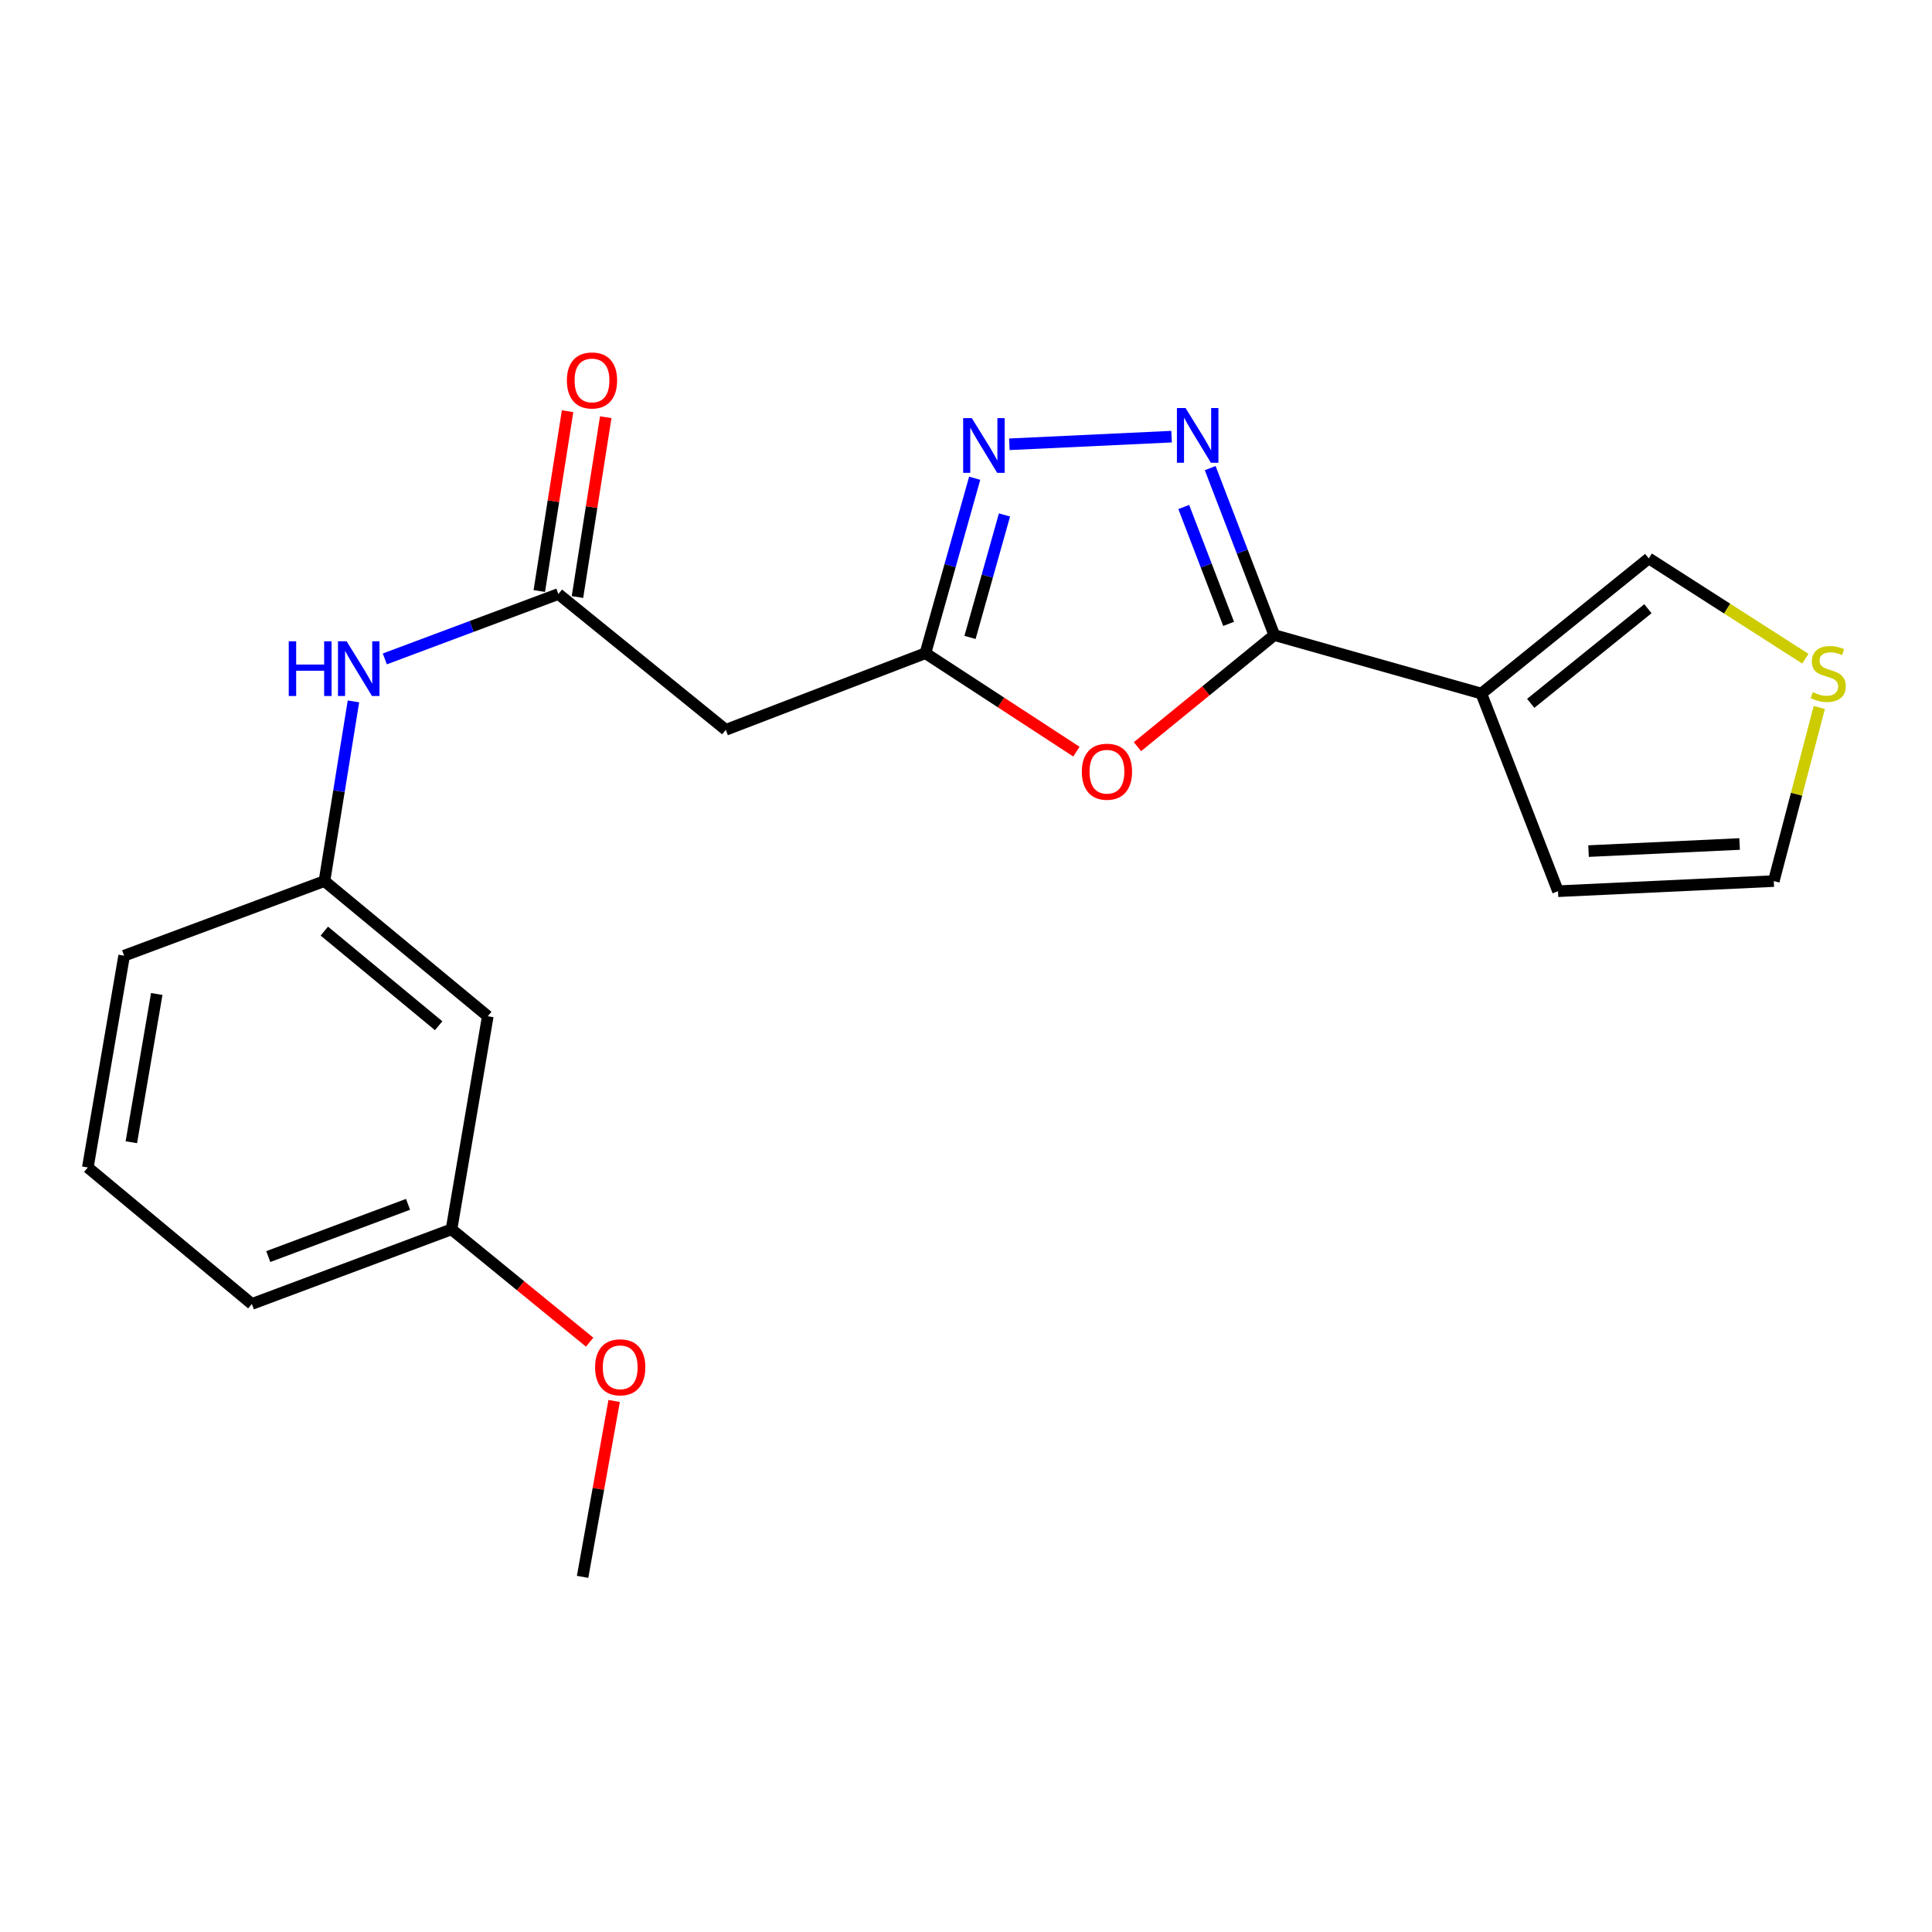 <?xml version='1.0' encoding='iso-8859-1'?>
<svg version='1.1' baseProfile='full'
              xmlns='http://www.w3.org/2000/svg'
                      xmlns:rdkit='http://www.rdkit.org/xml'
                      xmlns:xlink='http://www.w3.org/1999/xlink'
                  xml:space='preserve'
width='1000px' height='1000px' viewBox='0 0 1000 1000'>
<!-- END OF HEADER -->
<rect style='opacity:1.0;fill:#FFFFFF;stroke:none' width='1000' height='1000' x='0' y='0'> </rect>
<path class='bond-0' d='M 659.569,328.716 L 642.988,285.508' style='fill:none;fill-rule:evenodd;stroke:#000000;stroke-width:6px;stroke-linecap:butt;stroke-linejoin:miter;stroke-opacity:1' />
<path class='bond-0' d='M 642.988,285.508 L 626.407,242.301' style='fill:none;fill-rule:evenodd;stroke:#0000FF;stroke-width:6px;stroke-linecap:butt;stroke-linejoin:miter;stroke-opacity:1' />
<path class='bond-0' d='M 635.926,322.918 L 624.32,292.672' style='fill:none;fill-rule:evenodd;stroke:#000000;stroke-width:6px;stroke-linecap:butt;stroke-linejoin:miter;stroke-opacity:1' />
<path class='bond-0' d='M 624.32,292.672 L 612.713,262.427' style='fill:none;fill-rule:evenodd;stroke:#0000FF;stroke-width:6px;stroke-linecap:butt;stroke-linejoin:miter;stroke-opacity:1' />
<path class='bond-1' d='M 659.569,328.716 L 624.159,357.595' style='fill:none;fill-rule:evenodd;stroke:#000000;stroke-width:6px;stroke-linecap:butt;stroke-linejoin:miter;stroke-opacity:1' />
<path class='bond-1' d='M 624.159,357.595 L 588.749,386.474' style='fill:none;fill-rule:evenodd;stroke:#FF0000;stroke-width:6px;stroke-linecap:butt;stroke-linejoin:miter;stroke-opacity:1' />
<path class='bond-2' d='M 659.569,328.716 L 766.744,358.987' style='fill:none;fill-rule:evenodd;stroke:#000000;stroke-width:6px;stroke-linecap:butt;stroke-linejoin:miter;stroke-opacity:1' />
<path class='bond-3' d='M 606.402,226.009 L 522.441,229.963' style='fill:none;fill-rule:evenodd;stroke:#0000FF;stroke-width:6px;stroke-linecap:butt;stroke-linejoin:miter;stroke-opacity:1' />
<path class='bond-4' d='M 557.151,389.049 L 518.081,363.571' style='fill:none;fill-rule:evenodd;stroke:#FF0000;stroke-width:6px;stroke-linecap:butt;stroke-linejoin:miter;stroke-opacity:1' />
<path class='bond-4' d='M 518.081,363.571 L 479.01,338.092' style='fill:none;fill-rule:evenodd;stroke:#000000;stroke-width:6px;stroke-linecap:butt;stroke-linejoin:miter;stroke-opacity:1' />
<path class='bond-8' d='M 766.744,358.987 L 853.391,289.025' style='fill:none;fill-rule:evenodd;stroke:#000000;stroke-width:6px;stroke-linecap:butt;stroke-linejoin:miter;stroke-opacity:1' />
<path class='bond-8' d='M 792.302,364.05 L 852.955,315.077' style='fill:none;fill-rule:evenodd;stroke:#000000;stroke-width:6px;stroke-linecap:butt;stroke-linejoin:miter;stroke-opacity:1' />
<path class='bond-10' d='M 766.744,358.987 L 806.413,461.286' style='fill:none;fill-rule:evenodd;stroke:#000000;stroke-width:6px;stroke-linecap:butt;stroke-linejoin:miter;stroke-opacity:1' />
<path class='bond-21' d='M 504.499,247.535 L 491.754,292.814' style='fill:none;fill-rule:evenodd;stroke:#0000FF;stroke-width:6px;stroke-linecap:butt;stroke-linejoin:miter;stroke-opacity:1' />
<path class='bond-21' d='M 491.754,292.814 L 479.01,338.092' style='fill:none;fill-rule:evenodd;stroke:#000000;stroke-width:6px;stroke-linecap:butt;stroke-linejoin:miter;stroke-opacity:1' />
<path class='bond-21' d='M 519.923,266.536 L 511.002,298.231' style='fill:none;fill-rule:evenodd;stroke:#0000FF;stroke-width:6px;stroke-linecap:butt;stroke-linejoin:miter;stroke-opacity:1' />
<path class='bond-21' d='M 511.002,298.231 L 502.081,329.926' style='fill:none;fill-rule:evenodd;stroke:#000000;stroke-width:6px;stroke-linecap:butt;stroke-linejoin:miter;stroke-opacity:1' />
<path class='bond-6' d='M 479.01,338.092 L 375.667,377.76' style='fill:none;fill-rule:evenodd;stroke:#000000;stroke-width:6px;stroke-linecap:butt;stroke-linejoin:miter;stroke-opacity:1' />
<path class='bond-5' d='M 289.021,307.465 L 375.667,377.76' style='fill:none;fill-rule:evenodd;stroke:#000000;stroke-width:6px;stroke-linecap:butt;stroke-linejoin:miter;stroke-opacity:1' />
<path class='bond-9' d='M 289.021,307.465 L 244.098,324.255' style='fill:none;fill-rule:evenodd;stroke:#000000;stroke-width:6px;stroke-linecap:butt;stroke-linejoin:miter;stroke-opacity:1' />
<path class='bond-9' d='M 244.098,324.255 L 199.176,341.045' style='fill:none;fill-rule:evenodd;stroke:#0000FF;stroke-width:6px;stroke-linecap:butt;stroke-linejoin:miter;stroke-opacity:1' />
<path class='bond-13' d='M 298.897,309.019 L 306.214,262.483' style='fill:none;fill-rule:evenodd;stroke:#000000;stroke-width:6px;stroke-linecap:butt;stroke-linejoin:miter;stroke-opacity:1' />
<path class='bond-13' d='M 306.214,262.483 L 313.532,215.948' style='fill:none;fill-rule:evenodd;stroke:#FF0000;stroke-width:6px;stroke-linecap:butt;stroke-linejoin:miter;stroke-opacity:1' />
<path class='bond-13' d='M 279.144,305.912 L 286.462,259.377' style='fill:none;fill-rule:evenodd;stroke:#000000;stroke-width:6px;stroke-linecap:butt;stroke-linejoin:miter;stroke-opacity:1' />
<path class='bond-13' d='M 286.462,259.377 L 293.779,212.842' style='fill:none;fill-rule:evenodd;stroke:#FF0000;stroke-width:6px;stroke-linecap:butt;stroke-linejoin:miter;stroke-opacity:1' />
<path class='bond-7' d='M 934.453,340.951 L 893.922,314.988' style='fill:none;fill-rule:evenodd;stroke:#CCCC00;stroke-width:6px;stroke-linecap:butt;stroke-linejoin:miter;stroke-opacity:1' />
<path class='bond-7' d='M 893.922,314.988 L 853.391,289.025' style='fill:none;fill-rule:evenodd;stroke:#000000;stroke-width:6px;stroke-linecap:butt;stroke-linejoin:miter;stroke-opacity:1' />
<path class='bond-22' d='M 941.663,366.192 L 929.886,411.117' style='fill:none;fill-rule:evenodd;stroke:#CCCC00;stroke-width:6px;stroke-linecap:butt;stroke-linejoin:miter;stroke-opacity:1' />
<path class='bond-22' d='M 929.886,411.117 L 918.109,456.042' style='fill:none;fill-rule:evenodd;stroke:#000000;stroke-width:6px;stroke-linecap:butt;stroke-linejoin:miter;stroke-opacity:1' />
<path class='bond-12' d='M 182.944,363.034 L 175.441,409.538' style='fill:none;fill-rule:evenodd;stroke:#0000FF;stroke-width:6px;stroke-linecap:butt;stroke-linejoin:miter;stroke-opacity:1' />
<path class='bond-12' d='M 175.441,409.538 L 167.937,456.042' style='fill:none;fill-rule:evenodd;stroke:#000000;stroke-width:6px;stroke-linecap:butt;stroke-linejoin:miter;stroke-opacity:1' />
<path class='bond-11' d='M 806.413,461.286 L 918.109,456.042' style='fill:none;fill-rule:evenodd;stroke:#000000;stroke-width:6px;stroke-linecap:butt;stroke-linejoin:miter;stroke-opacity:1' />
<path class='bond-11' d='M 822.23,440.526 L 900.417,436.855' style='fill:none;fill-rule:evenodd;stroke:#000000;stroke-width:6px;stroke-linecap:butt;stroke-linejoin:miter;stroke-opacity:1' />
<path class='bond-14' d='M 167.937,456.042 L 252.474,526.004' style='fill:none;fill-rule:evenodd;stroke:#000000;stroke-width:6px;stroke-linecap:butt;stroke-linejoin:miter;stroke-opacity:1' />
<path class='bond-14' d='M 167.869,481.941 L 227.045,530.914' style='fill:none;fill-rule:evenodd;stroke:#000000;stroke-width:6px;stroke-linecap:butt;stroke-linejoin:miter;stroke-opacity:1' />
<path class='bond-18' d='M 167.937,456.042 L 64.25,494.667' style='fill:none;fill-rule:evenodd;stroke:#000000;stroke-width:6px;stroke-linecap:butt;stroke-linejoin:miter;stroke-opacity:1' />
<path class='bond-15' d='M 252.474,526.004 L 233.7,636.301' style='fill:none;fill-rule:evenodd;stroke:#000000;stroke-width:6px;stroke-linecap:butt;stroke-linejoin:miter;stroke-opacity:1' />
<path class='bond-16' d='M 233.7,636.301 L 269.453,665.504' style='fill:none;fill-rule:evenodd;stroke:#000000;stroke-width:6px;stroke-linecap:butt;stroke-linejoin:miter;stroke-opacity:1' />
<path class='bond-16' d='M 269.453,665.504 L 305.206,694.708' style='fill:none;fill-rule:evenodd;stroke:#FF0000;stroke-width:6px;stroke-linecap:butt;stroke-linejoin:miter;stroke-opacity:1' />
<path class='bond-23' d='M 233.7,636.301 L 130.357,674.925' style='fill:none;fill-rule:evenodd;stroke:#000000;stroke-width:6px;stroke-linecap:butt;stroke-linejoin:miter;stroke-opacity:1' />
<path class='bond-23' d='M 211.198,623.365 L 138.858,650.402' style='fill:none;fill-rule:evenodd;stroke:#000000;stroke-width:6px;stroke-linecap:butt;stroke-linejoin:miter;stroke-opacity:1' />
<path class='bond-20' d='M 317.882,725.146 L 309.717,770.664' style='fill:none;fill-rule:evenodd;stroke:#FF0000;stroke-width:6px;stroke-linecap:butt;stroke-linejoin:miter;stroke-opacity:1' />
<path class='bond-20' d='M 309.717,770.664 L 301.551,816.182' style='fill:none;fill-rule:evenodd;stroke:#000000;stroke-width:6px;stroke-linecap:butt;stroke-linejoin:miter;stroke-opacity:1' />
<path class='bond-17' d='M 45.455,604.286 L 64.25,494.667' style='fill:none;fill-rule:evenodd;stroke:#000000;stroke-width:6px;stroke-linecap:butt;stroke-linejoin:miter;stroke-opacity:1' />
<path class='bond-17' d='M 67.982,591.222 L 81.139,514.489' style='fill:none;fill-rule:evenodd;stroke:#000000;stroke-width:6px;stroke-linecap:butt;stroke-linejoin:miter;stroke-opacity:1' />
<path class='bond-19' d='M 45.455,604.286 L 130.357,674.925' style='fill:none;fill-rule:evenodd;stroke:#000000;stroke-width:6px;stroke-linecap:butt;stroke-linejoin:miter;stroke-opacity:1' />
<path  class='atom-1' d='M 613.651 211.213
L 622.931 226.213
Q 623.851 227.693, 625.331 230.373
Q 626.811 233.053, 626.891 233.213
L 626.891 211.213
L 630.651 211.213
L 630.651 239.533
L 626.771 239.533
L 616.811 223.133
Q 615.651 221.213, 614.411 219.013
Q 613.211 216.813, 612.851 216.133
L 612.851 239.533
L 609.171 239.533
L 609.171 211.213
L 613.651 211.213
' fill='#0000FF'/>
<path  class='atom-2' d='M 559.955 399.435
Q 559.955 392.635, 563.315 388.835
Q 566.675 385.035, 572.955 385.035
Q 579.235 385.035, 582.595 388.835
Q 585.955 392.635, 585.955 399.435
Q 585.955 406.315, 582.555 410.235
Q 579.155 414.115, 572.955 414.115
Q 566.715 414.115, 563.315 410.235
Q 559.955 406.355, 559.955 399.435
M 572.955 410.915
Q 577.275 410.915, 579.595 408.035
Q 581.955 405.115, 581.955 399.435
Q 581.955 393.875, 579.595 391.075
Q 577.275 388.235, 572.955 388.235
Q 568.635 388.235, 566.275 391.035
Q 563.955 393.835, 563.955 399.435
Q 563.955 405.155, 566.275 408.035
Q 568.635 410.915, 572.955 410.915
' fill='#FF0000'/>
<path  class='atom-4' d='M 503.01 216.423
L 512.29 231.423
Q 513.21 232.903, 514.69 235.583
Q 516.17 238.263, 516.25 238.423
L 516.25 216.423
L 520.01 216.423
L 520.01 244.743
L 516.13 244.743
L 506.17 228.343
Q 505.01 226.423, 503.77 224.223
Q 502.57 222.023, 502.21 221.343
L 502.21 244.743
L 498.53 244.743
L 498.53 216.423
L 503.01 216.423
' fill='#0000FF'/>
<path  class='atom-8' d='M 938.292 358.254
Q 938.612 358.374, 939.932 358.934
Q 941.252 359.494, 942.692 359.854
Q 944.172 360.174, 945.612 360.174
Q 948.292 360.174, 949.852 358.894
Q 951.412 357.574, 951.412 355.294
Q 951.412 353.734, 950.612 352.774
Q 949.852 351.814, 948.652 351.294
Q 947.452 350.774, 945.452 350.174
Q 942.932 349.414, 941.412 348.694
Q 939.932 347.974, 938.852 346.454
Q 937.812 344.934, 937.812 342.374
Q 937.812 338.814, 940.212 336.614
Q 942.652 334.414, 947.452 334.414
Q 950.732 334.414, 954.452 335.974
L 953.532 339.054
Q 950.132 337.654, 947.572 337.654
Q 944.812 337.654, 943.292 338.814
Q 941.772 339.934, 941.812 341.894
Q 941.812 343.414, 942.572 344.334
Q 943.372 345.254, 944.492 345.774
Q 945.652 346.294, 947.572 346.894
Q 950.132 347.694, 951.652 348.494
Q 953.172 349.294, 954.252 350.934
Q 955.372 352.534, 955.372 355.294
Q 955.372 359.214, 952.732 361.334
Q 950.132 363.414, 945.772 363.414
Q 943.252 363.414, 941.332 362.854
Q 939.452 362.334, 937.212 361.414
L 938.292 358.254
' fill='#CCCC00'/>
<path  class='atom-10' d='M 149.458 331.93
L 153.298 331.93
L 153.298 343.97
L 167.778 343.97
L 167.778 331.93
L 171.618 331.93
L 171.618 360.25
L 167.778 360.25
L 167.778 347.17
L 153.298 347.17
L 153.298 360.25
L 149.458 360.25
L 149.458 331.93
' fill='#0000FF'/>
<path  class='atom-10' d='M 179.418 331.93
L 188.698 346.93
Q 189.618 348.41, 191.098 351.09
Q 192.578 353.77, 192.658 353.93
L 192.658 331.93
L 196.418 331.93
L 196.418 360.25
L 192.538 360.25
L 182.578 343.85
Q 181.418 341.93, 180.178 339.73
Q 178.978 337.53, 178.618 336.85
L 178.618 360.25
L 174.938 360.25
L 174.938 331.93
L 179.418 331.93
' fill='#0000FF'/>
<path  class='atom-14' d='M 293.417 196.915
Q 293.417 190.115, 296.777 186.315
Q 300.137 182.515, 306.417 182.515
Q 312.697 182.515, 316.057 186.315
Q 319.417 190.115, 319.417 196.915
Q 319.417 203.795, 316.017 207.715
Q 312.617 211.595, 306.417 211.595
Q 300.177 211.595, 296.777 207.715
Q 293.417 203.835, 293.417 196.915
M 306.417 208.395
Q 310.737 208.395, 313.057 205.515
Q 315.417 202.595, 315.417 196.915
Q 315.417 191.355, 313.057 188.555
Q 310.737 185.715, 306.417 185.715
Q 302.097 185.715, 299.737 188.515
Q 297.417 191.315, 297.417 196.915
Q 297.417 202.635, 299.737 205.515
Q 302.097 208.395, 306.417 208.395
' fill='#FF0000'/>
<path  class='atom-17' d='M 308.024 707.709
Q 308.024 700.909, 311.384 697.109
Q 314.744 693.309, 321.024 693.309
Q 327.304 693.309, 330.664 697.109
Q 334.024 700.909, 334.024 707.709
Q 334.024 714.589, 330.624 718.509
Q 327.224 722.389, 321.024 722.389
Q 314.784 722.389, 311.384 718.509
Q 308.024 714.629, 308.024 707.709
M 321.024 719.189
Q 325.344 719.189, 327.664 716.309
Q 330.024 713.389, 330.024 707.709
Q 330.024 702.149, 327.664 699.349
Q 325.344 696.509, 321.024 696.509
Q 316.704 696.509, 314.344 699.309
Q 312.024 702.109, 312.024 707.709
Q 312.024 713.429, 314.344 716.309
Q 316.704 719.189, 321.024 719.189
' fill='#FF0000'/>
</svg>
